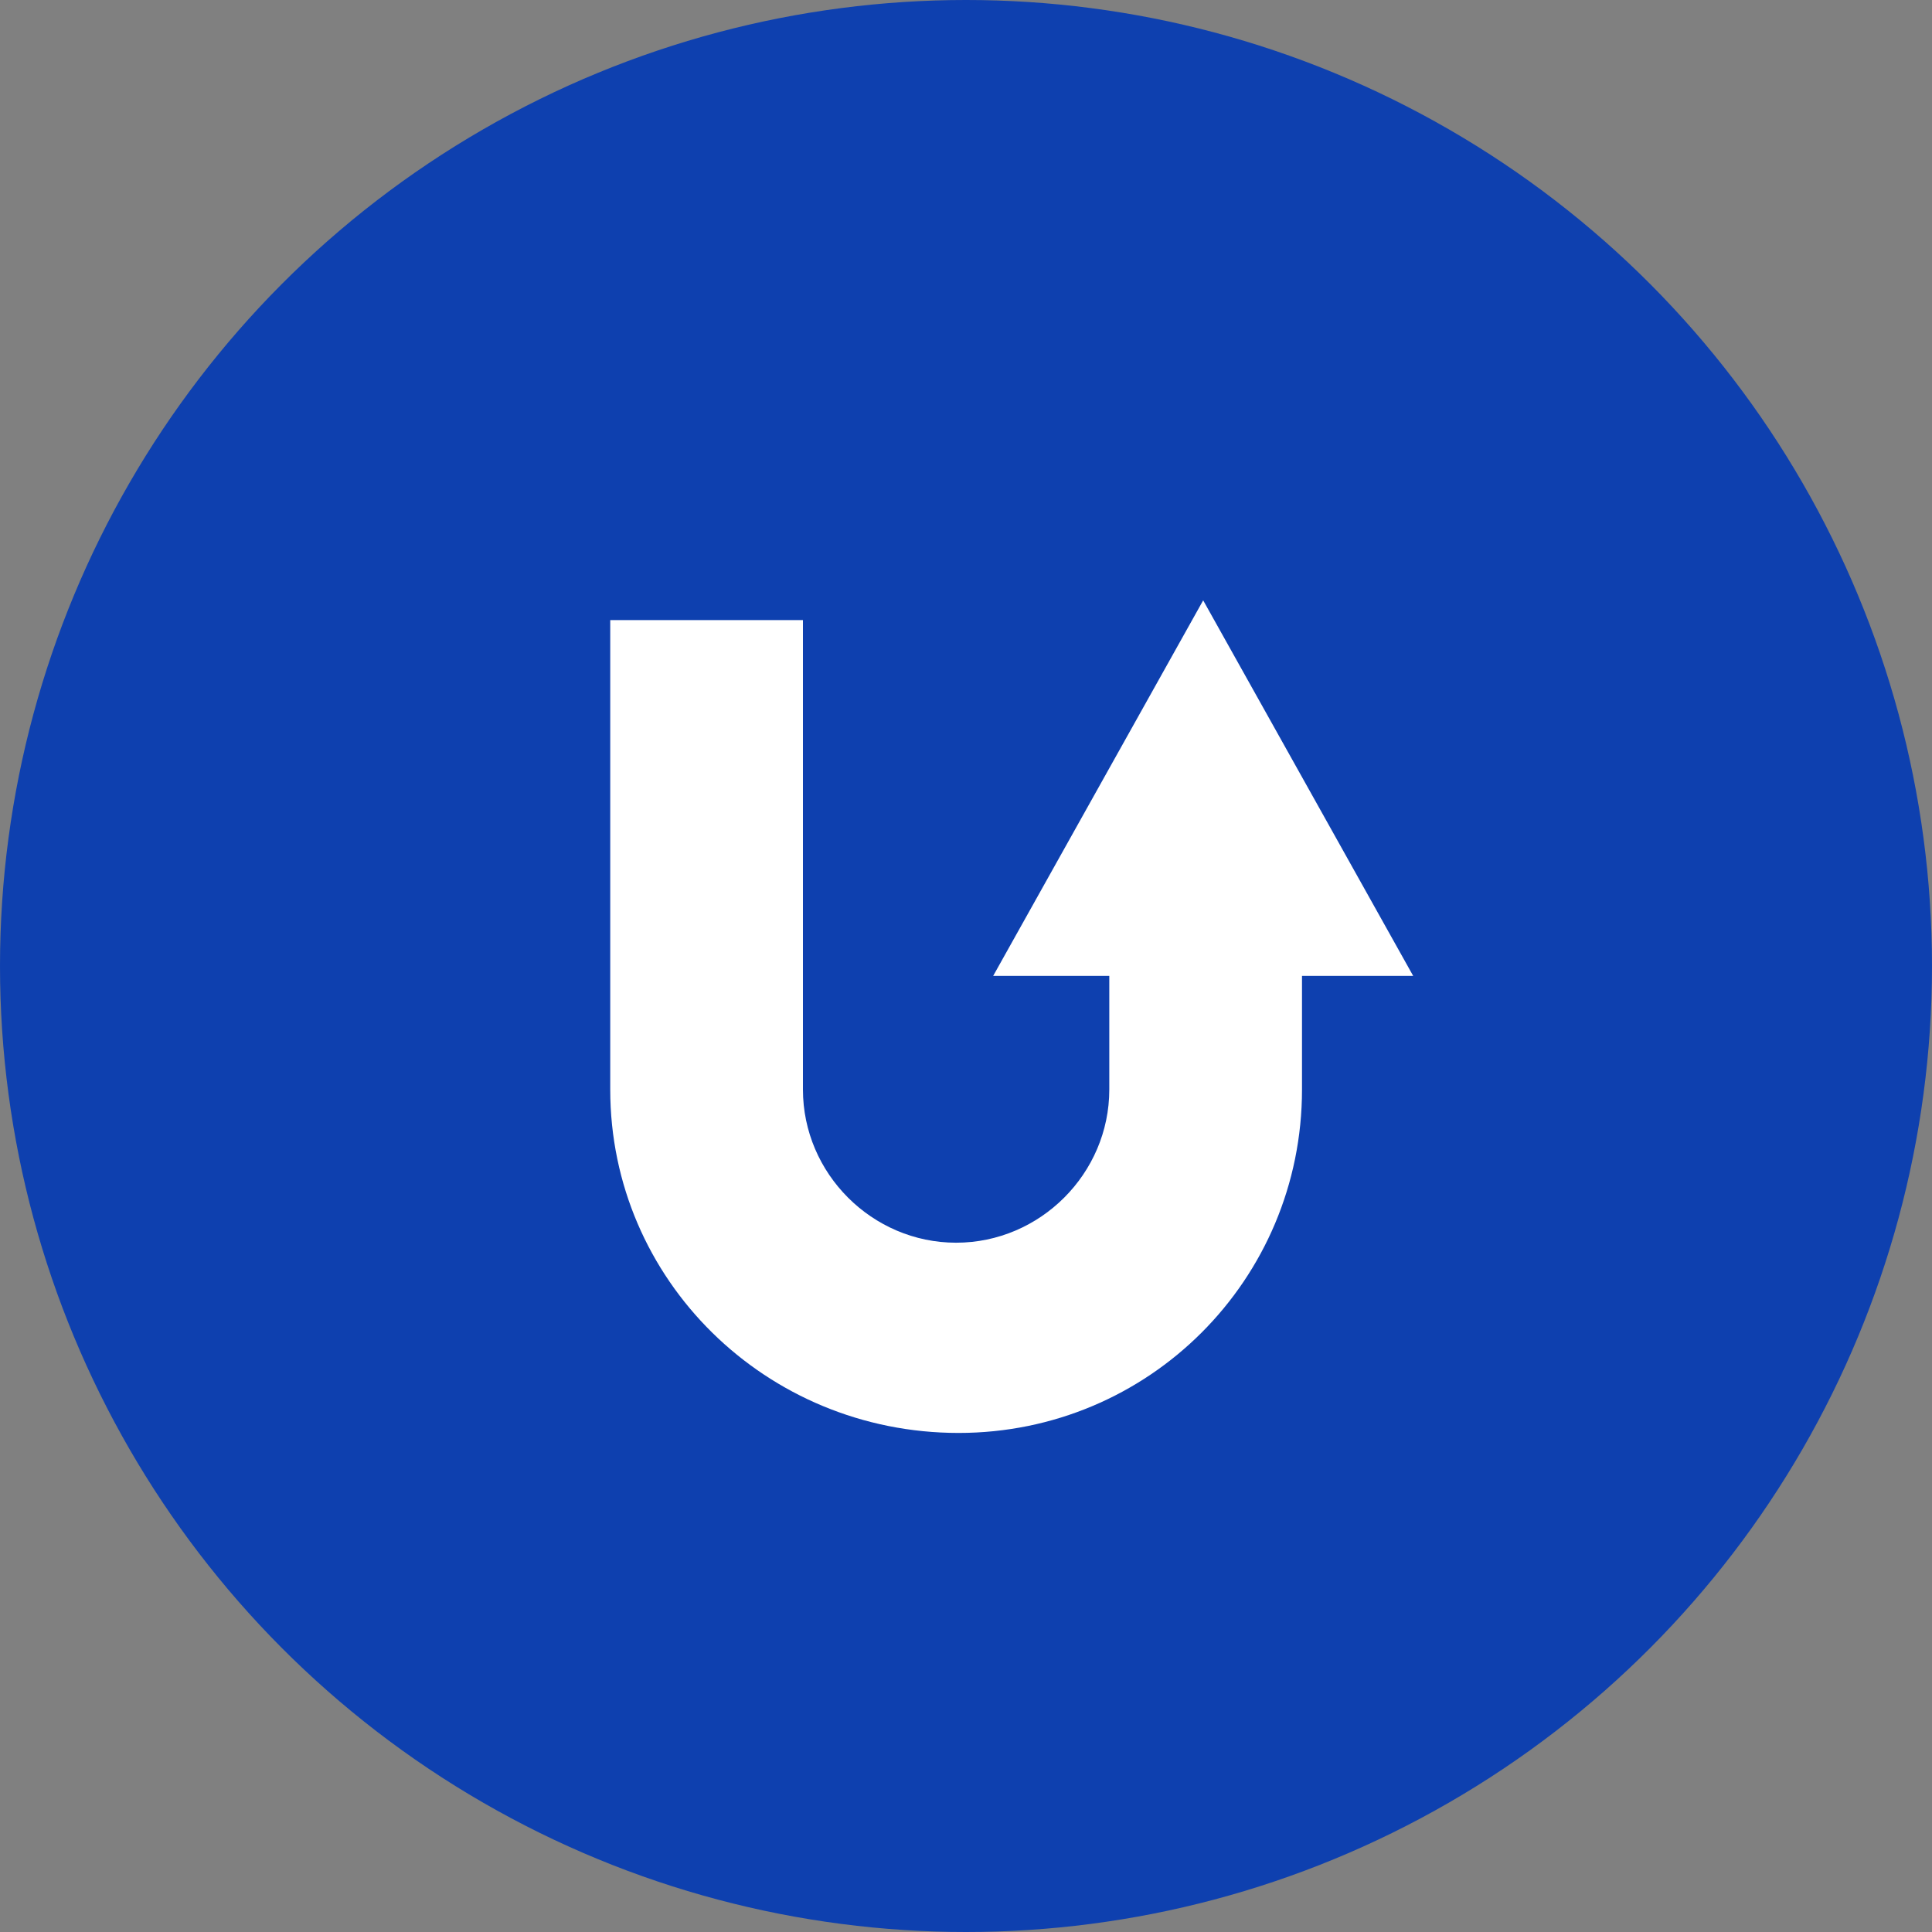 <?xml version="1.0" encoding="utf-8"?>
<!-- Generator: Adobe Illustrator 26.5.1, SVG Export Plug-In . SVG Version: 6.00 Build 0)  -->
<svg version="1.1" id="レイヤー_1" xmlns="http://www.w3.org/2000/svg" xmlns:xlink="http://www.w3.org/1999/xlink" x="0px"
	 y="0px" viewBox="0 0 78.2 78.2" style="enable-background:new 0 0 78.2 78.2;" xml:space="preserve">
<rect x="0" y="0" width="78.2" height="78.2" fill="#808080" stroke="none"/>
<style type="text/css">
	.st0{opacity:0.89;}
	.st1{fill:#0038B5;}
	.st2{fill:#FFFFFF;}
</style>
<g>
	<g class="st0">
		<circle class="st1" cx="39.1" cy="39.1" r="39.1"/>
	</g>
	<g>
		<polygon class="st2" points="48.7,24.3 40.2,39.5 48.7,39.5 57.2,39.5 		"/>
		<path class="st2" d="M24.7,44.1v-19h7.8v19c0,3.4,2.8,6.2,6.2,6.2c3.4,0,6.2-2.8,6.2-6.2v-7.2h7.8v7.2c0,7.7-6.2,13.9-13.9,13.9
			C31,58,24.7,51.8,24.7,44.1z"/>
	</g>
</g>
</svg>
